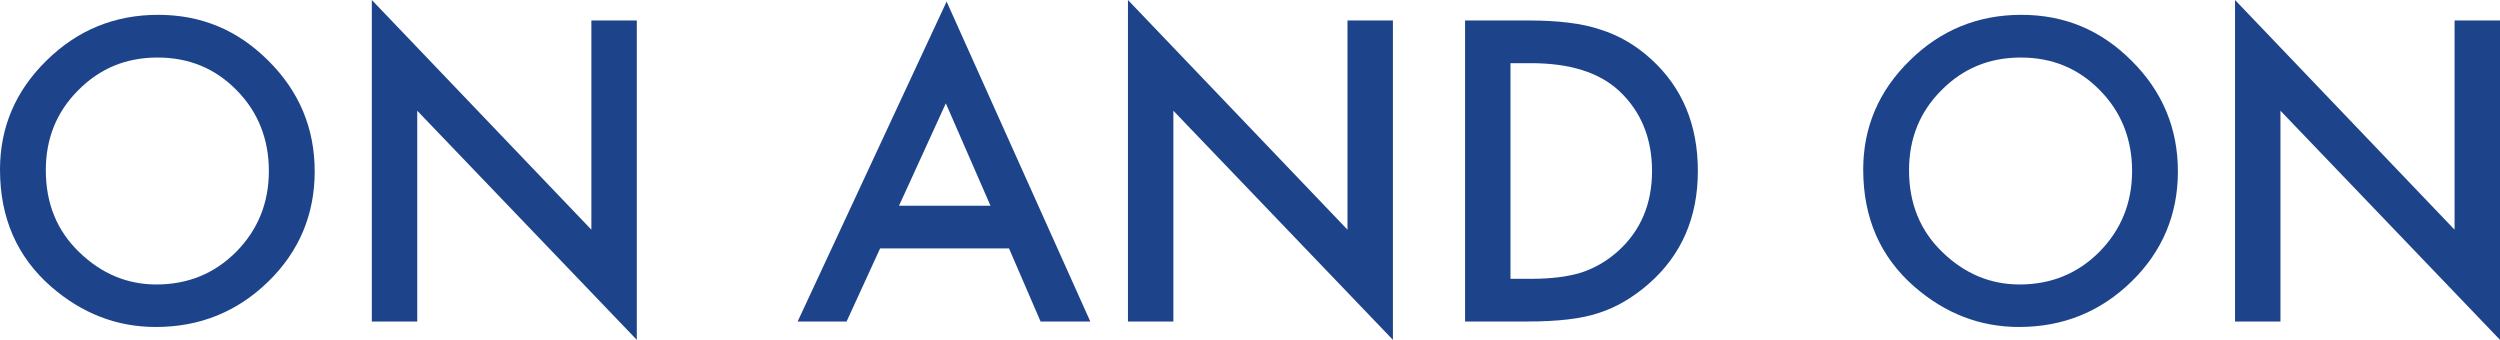 <?xml version="1.0" encoding="UTF-8"?>
<svg id="Layer_1" data-name="Layer 1" xmlns="http://www.w3.org/2000/svg" viewBox="0 0 2834.65 385.34">
  <defs>
    <style>
      .cls-1 {
        fill: #1d448b;
      }
    </style>
  </defs>
  <path class="cls-1" d="M0,192.34c0-48.05,17.61-89.31,52.84-123.8,35.08-34.49,77.22-51.73,126.46-51.73s90.35,17.39,125.13,52.17c34.92,34.79,52.39,76.57,52.39,125.35s-17.54,90.72-52.62,124.91c-35.22,34.35-77.75,51.51-127.56,51.51-44.07,0-83.64-15.26-118.71-45.76C19.3,291.24,0,247.02,0,192.34ZM51.95,193c0,37.73,12.68,68.75,38.03,93.07,25.2,24.32,54.31,36.48,87.32,36.48,35.82,0,66.03-12.38,90.64-37.14,24.61-25.05,36.92-55.56,36.92-91.52s-12.16-66.91-36.47-91.52c-24.18-24.76-54.09-37.14-89.76-37.14s-65.51,12.38-89.98,37.14c-24.47,24.47-36.7,54.68-36.7,90.64Z"/>
  <path class="cls-1" d="M421.59,364.56V0l248.94,260.43V23.21h51.51v362.12L473.1,125.57v238.99h-51.51Z"/>
  <path class="cls-1" d="M1144.07,281.65h-146.14l-38.02,82.9h-55.5L1073.32,1.77l162.94,362.79h-56.38l-35.81-82.9ZM1123.06,233.24l-50.62-116.06-53.06,116.06h103.69Z"/>
  <path class="cls-1" d="M1278.93,364.56V0l248.93,260.43V23.21h51.51v362.12l-248.93-259.77v238.99h-51.51Z"/>
  <path class="cls-1" d="M1661.17,364.56V23.21h71.62c34.34,0,61.46,3.39,81.36,10.17,21.36,6.63,40.75,17.91,58.15,33.82,35.22,32.13,52.84,74.36,52.84,126.68s-18.35,94.92-55.05,127.34c-18.42,16.21-37.73,27.49-57.92,33.82-18.87,6.34-45.62,9.51-80.25,9.51h-70.74ZM1712.68,316.14h23.21c23.14,0,42.37-2.43,57.7-7.3,15.33-5.16,29.19-13.34,41.56-24.54,25.35-23.14,38.03-53.28,38.03-90.42s-12.53-67.79-37.58-91.08c-22.55-20.78-55.79-31.17-99.71-31.17h-23.21v244.51Z"/>
  <path class="cls-1" d="M2112.61,192.34c0-48.05,17.61-89.31,52.84-123.8,35.08-34.49,77.23-51.73,126.46-51.73s90.35,17.39,125.13,52.17c34.93,34.79,52.39,76.57,52.39,125.35s-17.54,90.72-52.62,124.91c-35.22,34.35-77.74,51.51-127.55,51.51-44.07,0-83.65-15.26-118.72-45.76-38.62-33.75-57.92-77.96-57.92-132.65ZM2164.57,193c0,37.73,12.67,68.75,38.02,93.07,25.21,24.32,54.32,36.48,87.33,36.48,35.81,0,66.02-12.38,90.64-37.14,24.61-25.05,36.93-55.56,36.93-91.52s-12.16-66.91-36.48-91.52c-24.18-24.76-54.09-37.14-89.76-37.14s-65.51,12.38-89.98,37.14c-24.47,24.47-36.69,54.68-36.69,90.64Z"/>
  <path class="cls-1" d="M2534.21,364.56V0l248.93,260.43V23.21h51.51v362.12l-248.93-259.77v238.99h-51.51Z"/>
</svg>